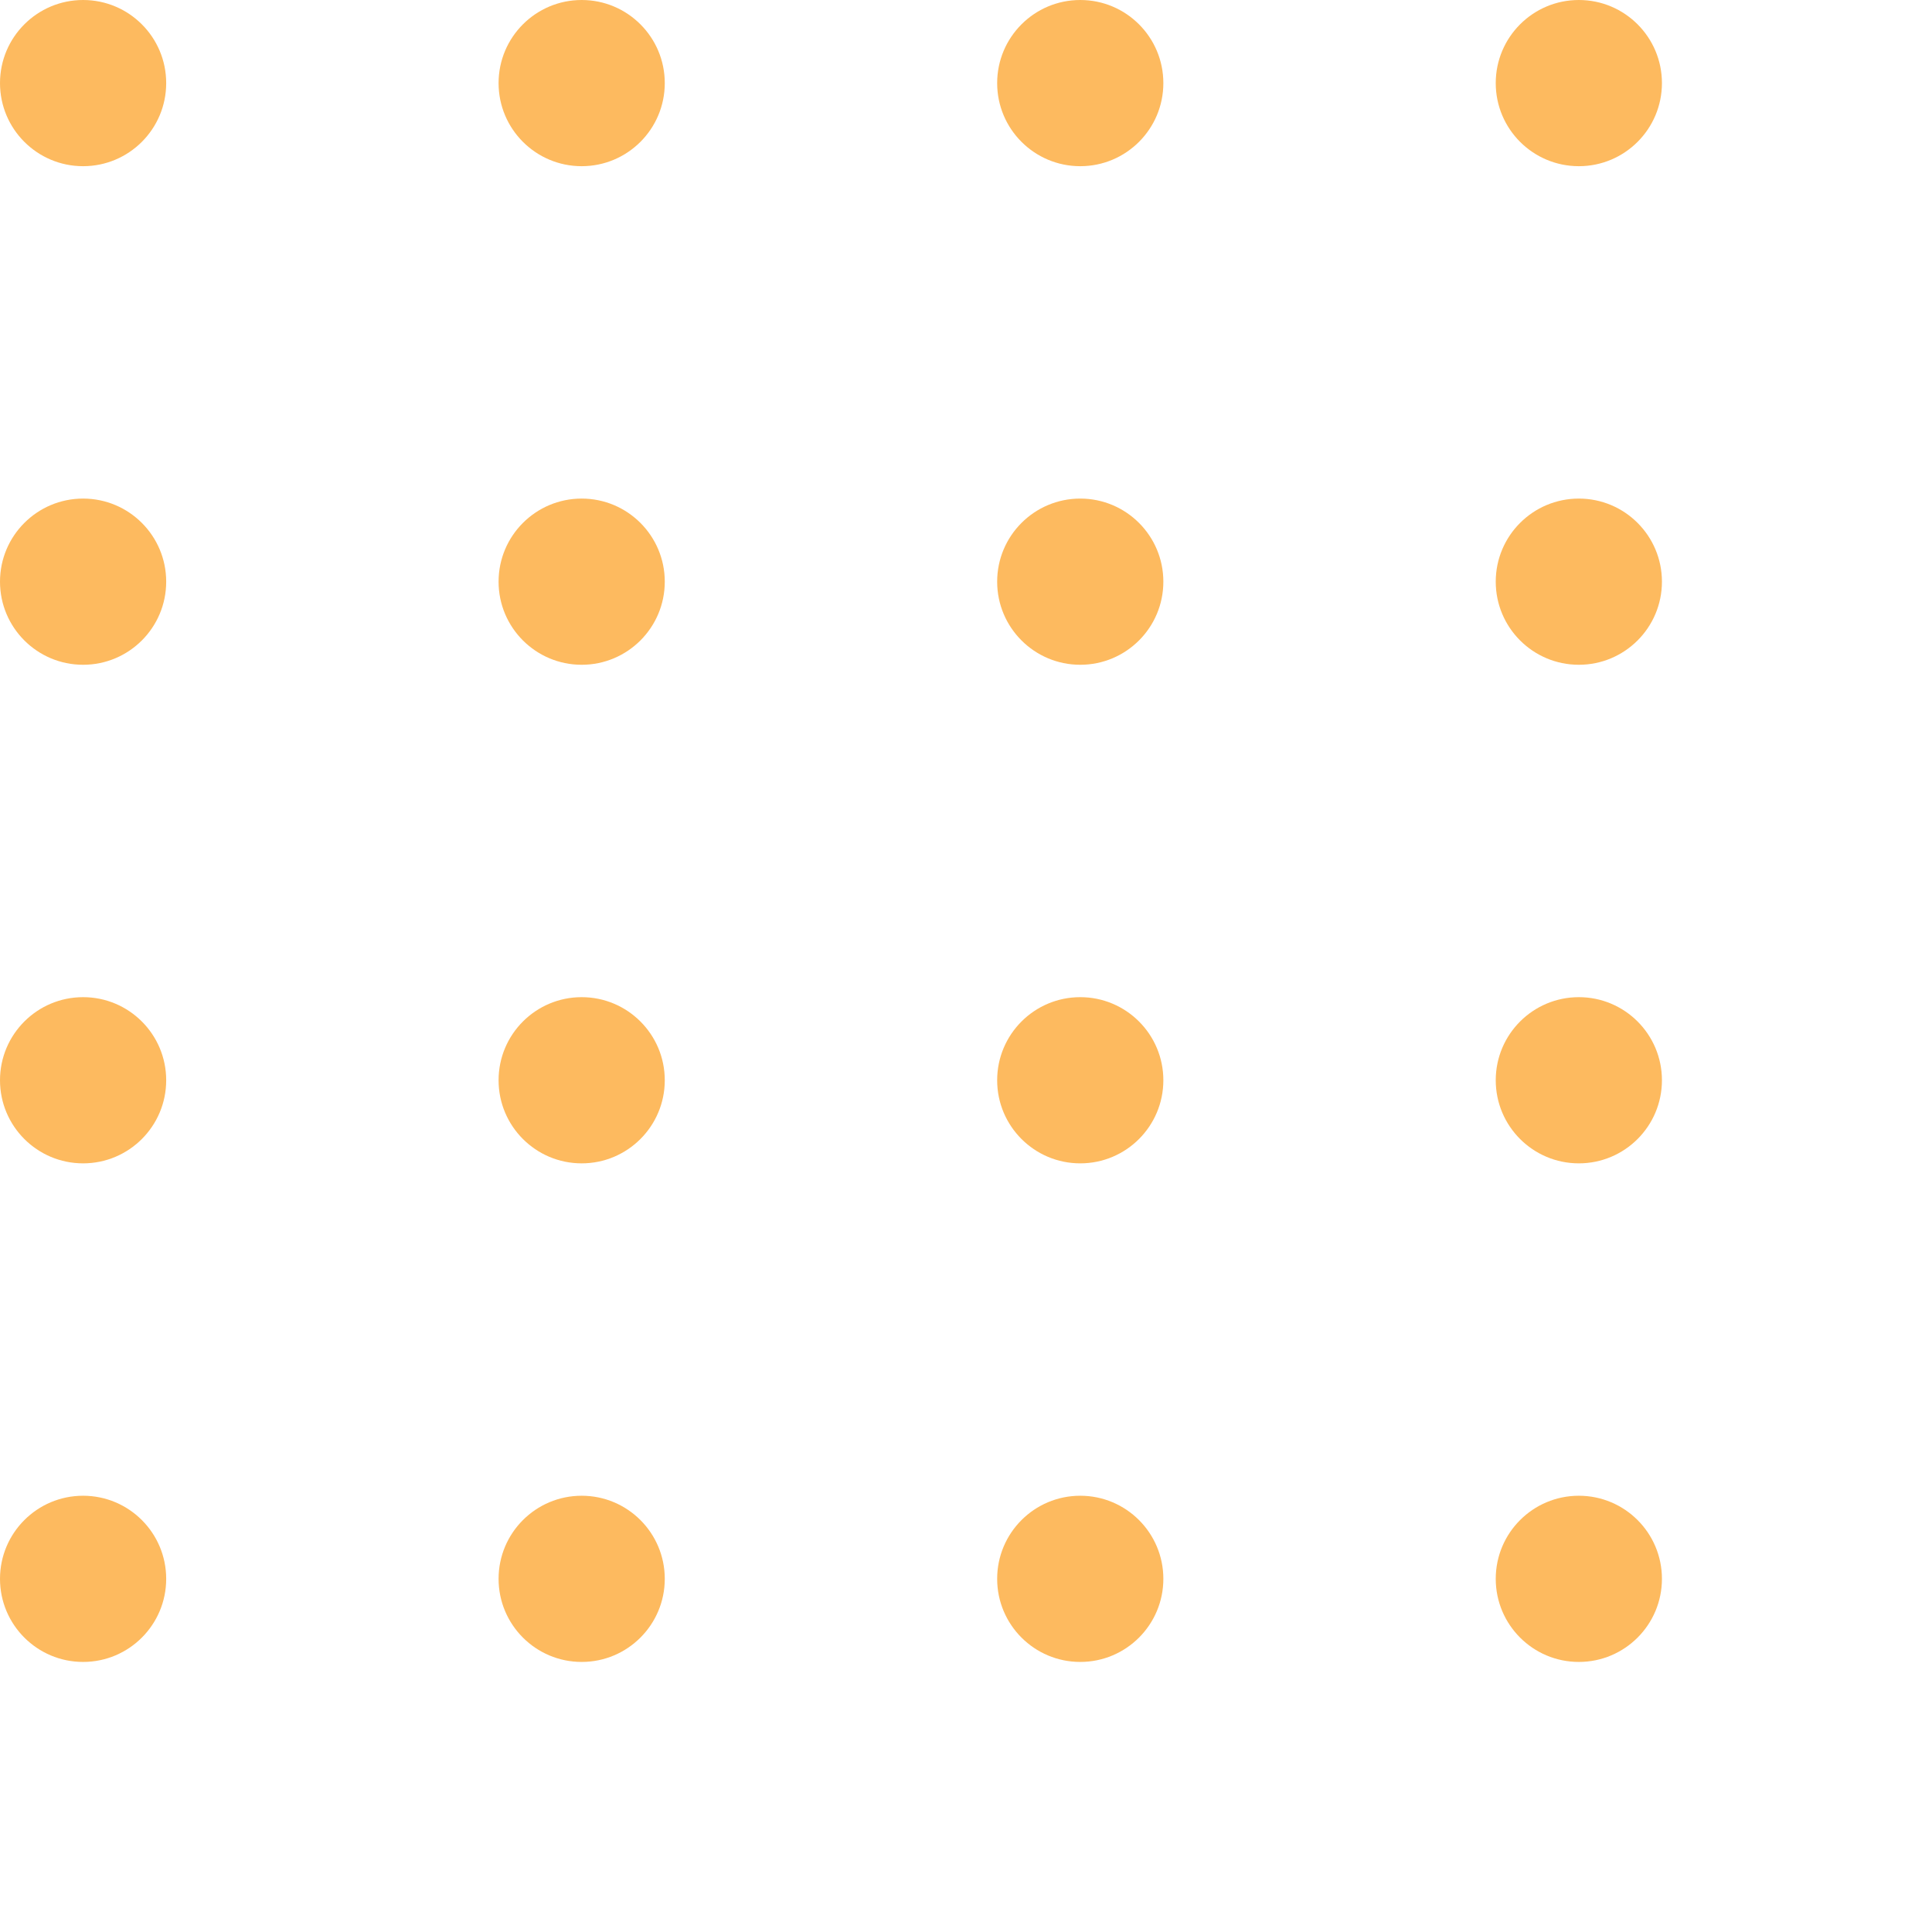 <svg width="93" height="93" viewBox="0 0 93 93" fill="none" xmlns="http://www.w3.org/2000/svg">
<g clip-path="url(#clip0_2174_635)">
<circle cx="4" cy="4" r="4" fill="#FDBA5F"/>
<circle cx="28" cy="4" r="4" fill="#FDBA5F"/>
<circle cx="52" cy="4" r="4" fill="#FDBA5F"/>
<circle cx="76" cy="4" r="4" fill="#FDBA5F"/>
<circle cx="4" cy="28" r="4" fill="#FDBA5F"/>
<circle cx="28" cy="28" r="4" fill="#FDBA5F"/>
<circle cx="52" cy="28" r="4" fill="#FDBA5F"/>
<circle cx="76" cy="28" r="4" fill="#FDBA5F"/>
<circle cx="4" cy="52" r="4" fill="#FDBA5F"/>
<circle cx="28" cy="52" r="4" fill="#FDBA5F"/>
<circle cx="52" cy="52" r="4" fill="#FDBA5F"/>
<circle cx="76" cy="52" r="4" fill="#FDBA5F"/>
<circle cx="4" cy="76" r="4" fill="#FDBA5F"/>
<circle cx="28" cy="76" r="4" fill="#FDBA5F"/>
<circle cx="52" cy="76" r="4" fill="#FDBA5F"/>
<circle cx="76" cy="76" r="4" fill="#FDBA5F"/>
</g>
<defs>
<clipPath id="clip0_2174_635">
<rect width="93" height="93" fill="white"/>
</clipPath>
</defs>
</svg>
